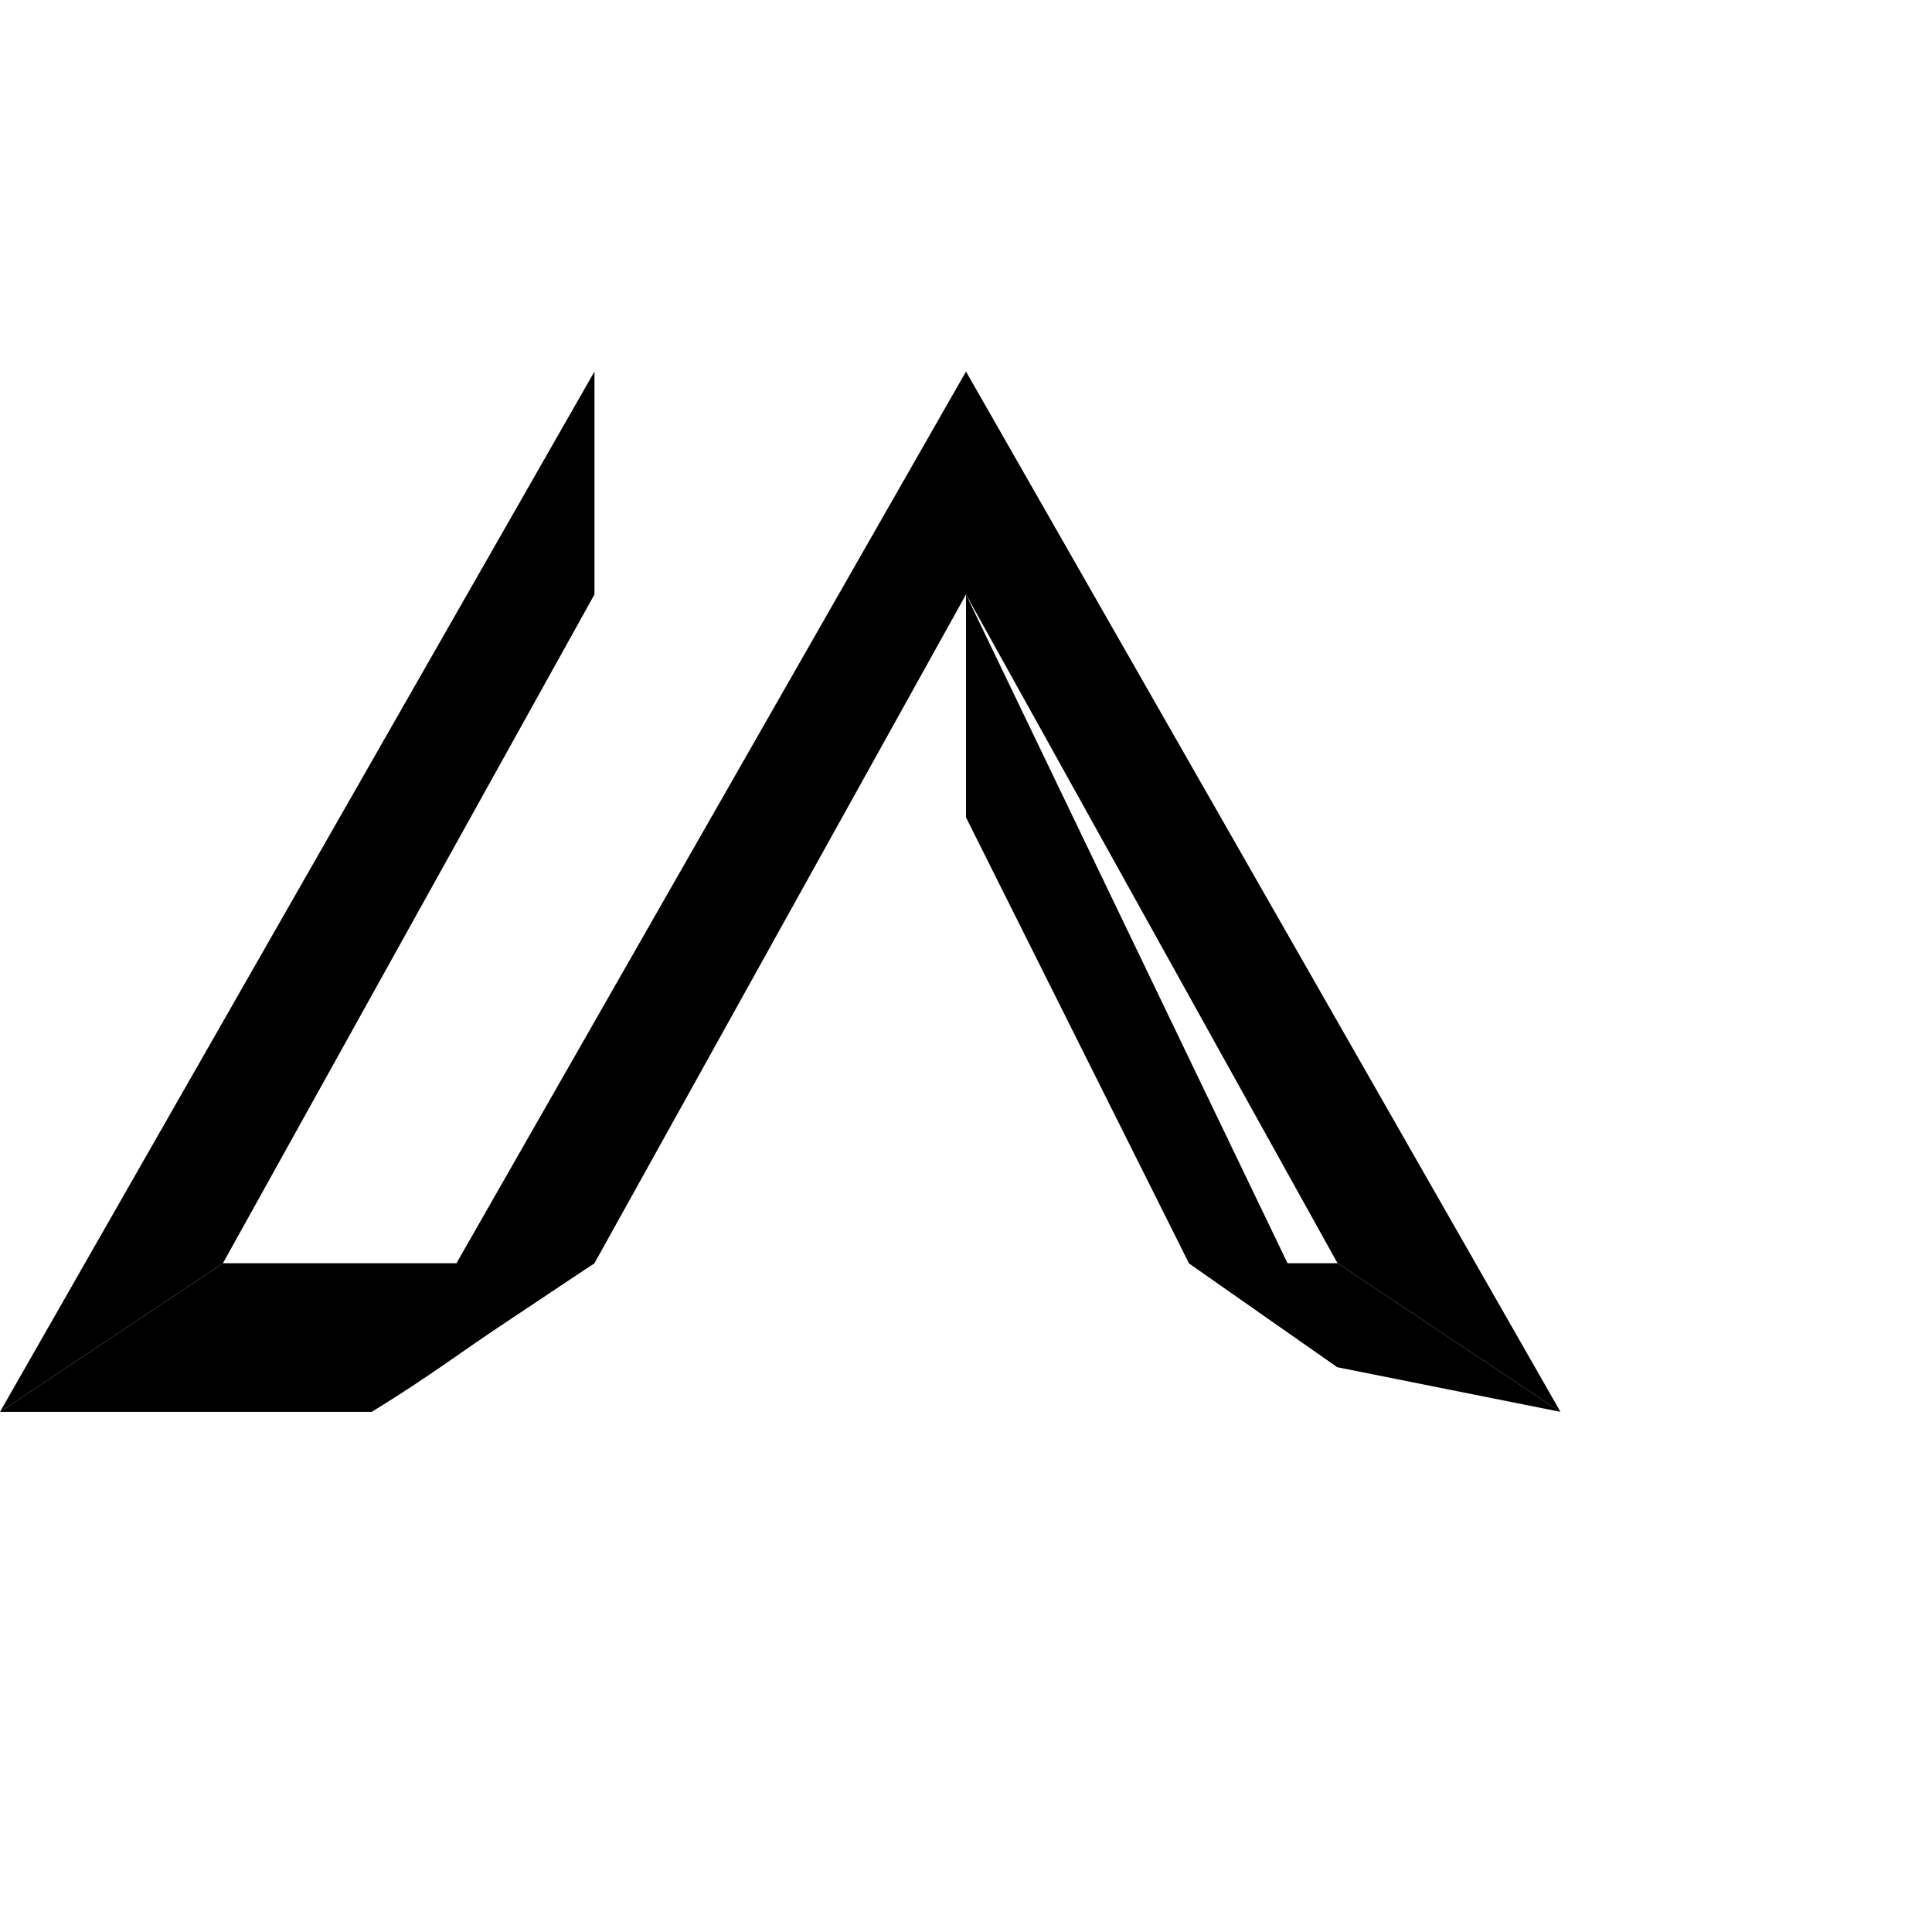 <svg xmlns="http://www.w3.org/2000/svg" width="100" height="100" viewBox="-15 0 130 100">
  <!-- Outer left line -->
  <path 
    d="M25,10 L25,25 L0,70 L-15,80 Z" 
    fill="#000000"
  />
  
  <!-- Connection between bottom of outer left line and left side of chevron -->
  <path 
    d="M-15,80 C-10,80 0,80 10,80 C15,77 20,73 25,70 C15,70 5,70 0,70 Z" 
    fill="#000000"
  />
  
  <!-- Left side of the chevron -->
  <path 
    d="M50,10 L50,25 L25,70 L10,80 Z" 
    fill="#000000"
  />
  
  <!-- Right side of the chevron -->
  <path 
    d="M50,10 L50,25 L75,70 L90,80 Z" 
    fill="#000000"
  />
  
  <!-- Inner right line with exact same thickness as other lines -->
  <path 
    d="M50,25 L50,40 L65,70 L75,77 Z" 
    fill="#000000"
  />
  
  <!-- Connection between bottom of inner right line and right side of chevron -->
  <path 
    d="M65,70 L75,70 L90,80 L75,77 Z" 
    fill="#000000"
  />
</svg> 